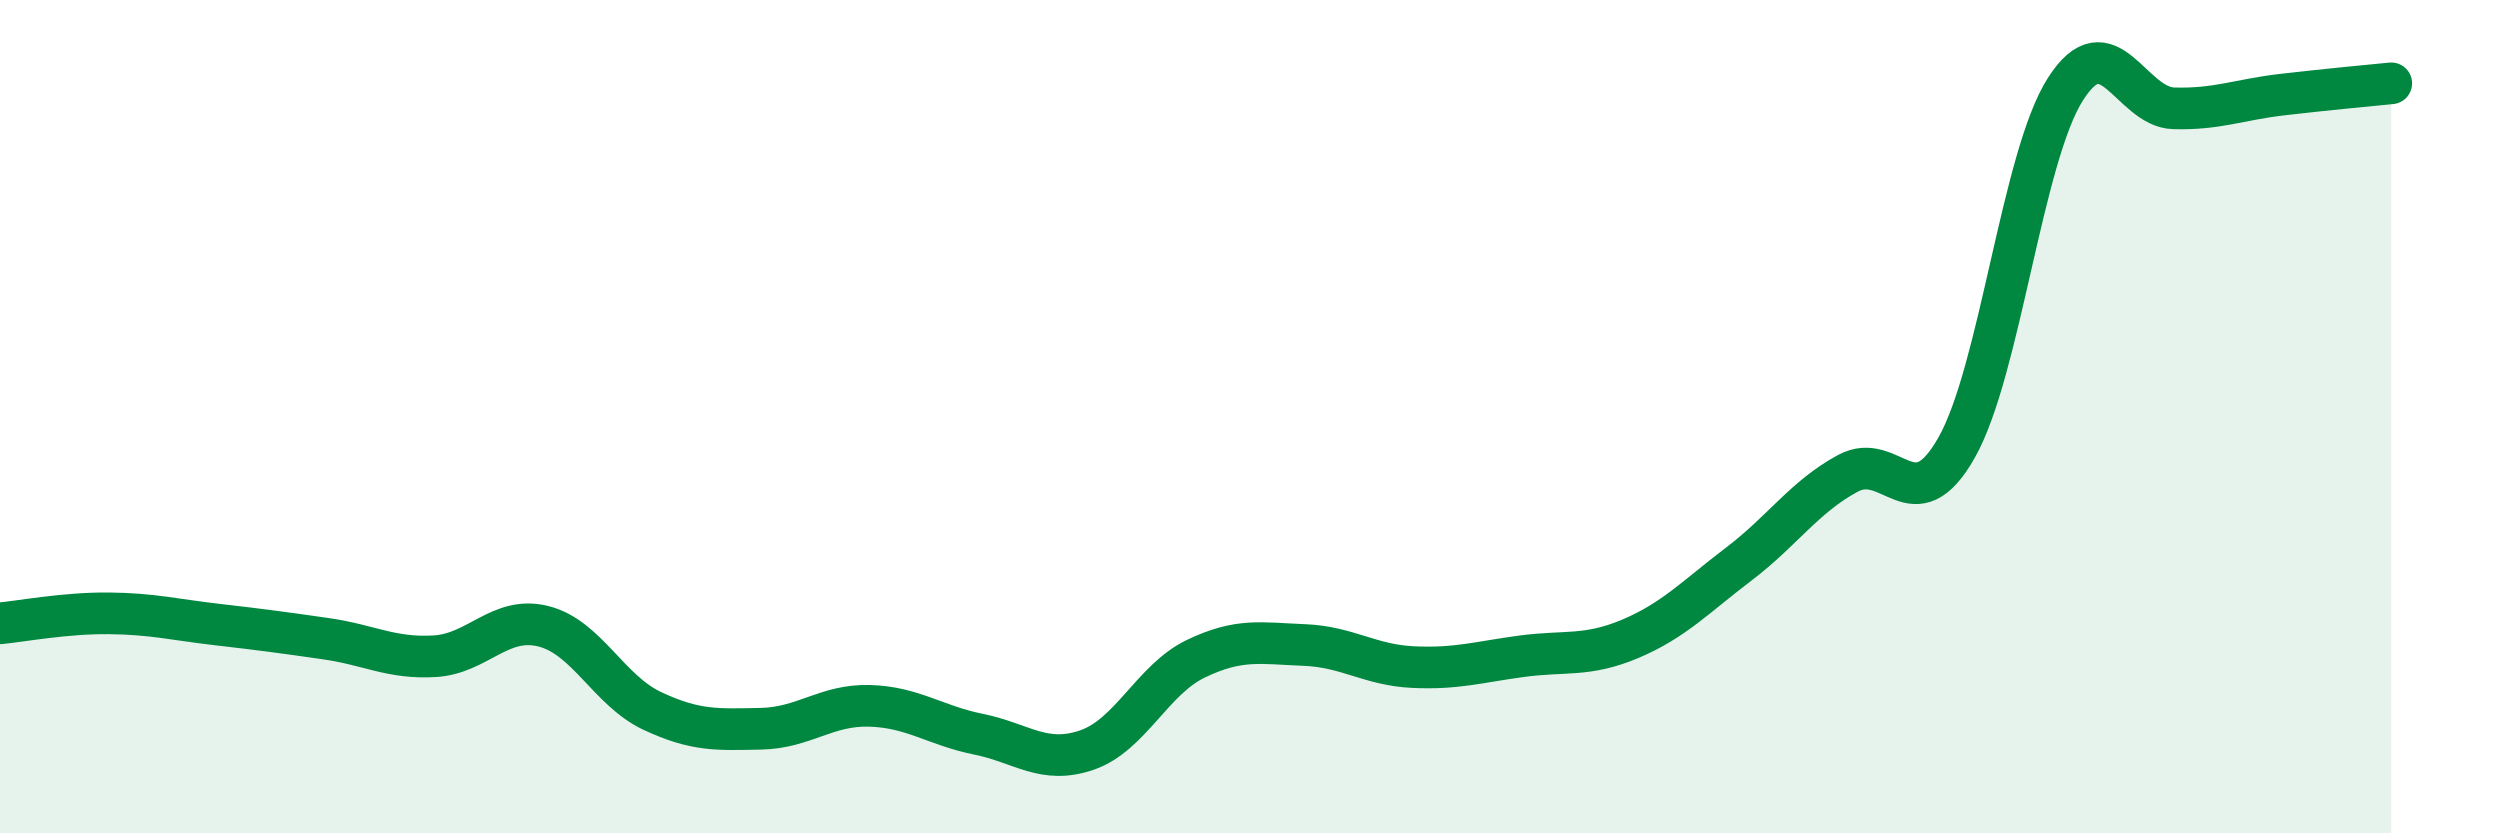 
    <svg width="60" height="20" viewBox="0 0 60 20" xmlns="http://www.w3.org/2000/svg">
      <path
        d="M 0,14.96 C 0.52,14.91 1.57,14.71 2.61,14.72 C 3.65,14.73 4.18,14.87 5.22,14.99 C 6.26,15.11 6.79,15.18 7.83,15.33 C 8.87,15.48 9.39,15.81 10.43,15.75 C 11.47,15.69 12,14.77 13.04,15.03 C 14.08,15.29 14.61,16.57 15.65,17.06 C 16.69,17.55 17.22,17.51 18.26,17.49 C 19.3,17.47 19.83,16.91 20.87,16.94 C 21.91,16.97 22.44,17.41 23.48,17.62 C 24.52,17.83 25.05,18.36 26.09,18 C 27.13,17.64 27.66,16.31 28.7,15.81 C 29.74,15.31 30.26,15.44 31.3,15.48 C 32.34,15.52 32.87,15.96 33.91,16.01 C 34.95,16.06 35.48,15.89 36.52,15.75 C 37.56,15.61 38.09,15.77 39.13,15.33 C 40.17,14.89 40.7,14.32 41.74,13.53 C 42.78,12.74 43.31,11.92 44.35,11.36 C 45.39,10.8 45.92,12.58 46.96,10.74 C 48,8.9 48.53,3.77 49.57,2.14 C 50.61,0.51 51.13,2.57 52.17,2.6 C 53.21,2.63 53.74,2.39 54.78,2.27 C 55.82,2.15 56.87,2.05 57.39,2L57.39 20L0 20Z"
        fill="#008740"
        opacity="0.1"
        stroke-linecap="round"
        stroke-linejoin="round"
      />
      <path
        d="M 0,14.96 C 0.52,14.91 1.57,14.71 2.61,14.72 C 3.65,14.73 4.18,14.87 5.22,14.99 C 6.26,15.11 6.79,15.18 7.83,15.33 C 8.87,15.48 9.39,15.81 10.43,15.75 C 11.47,15.69 12,14.77 13.04,15.03 C 14.08,15.29 14.61,16.57 15.65,17.06 C 16.69,17.55 17.22,17.51 18.26,17.49 C 19.3,17.47 19.83,16.91 20.87,16.94 C 21.91,16.97 22.44,17.41 23.48,17.62 C 24.52,17.83 25.05,18.36 26.09,18 C 27.13,17.64 27.66,16.31 28.7,15.81 C 29.74,15.31 30.26,15.44 31.3,15.48 C 32.34,15.52 32.87,15.96 33.91,16.01 C 34.95,16.06 35.48,15.89 36.52,15.75 C 37.56,15.61 38.09,15.77 39.13,15.33 C 40.17,14.89 40.7,14.32 41.74,13.53 C 42.78,12.74 43.31,11.92 44.35,11.36 C 45.39,10.8 45.92,12.58 46.96,10.74 C 48,8.9 48.53,3.77 49.57,2.14 C 50.61,0.51 51.13,2.57 52.17,2.6 C 53.21,2.63 53.74,2.39 54.78,2.27 C 55.82,2.15 56.87,2.05 57.39,2"
        stroke="#008740"
        stroke-width="1"
        fill="none"
        stroke-linecap="round"
        stroke-linejoin="round"
      />
    </svg>
  